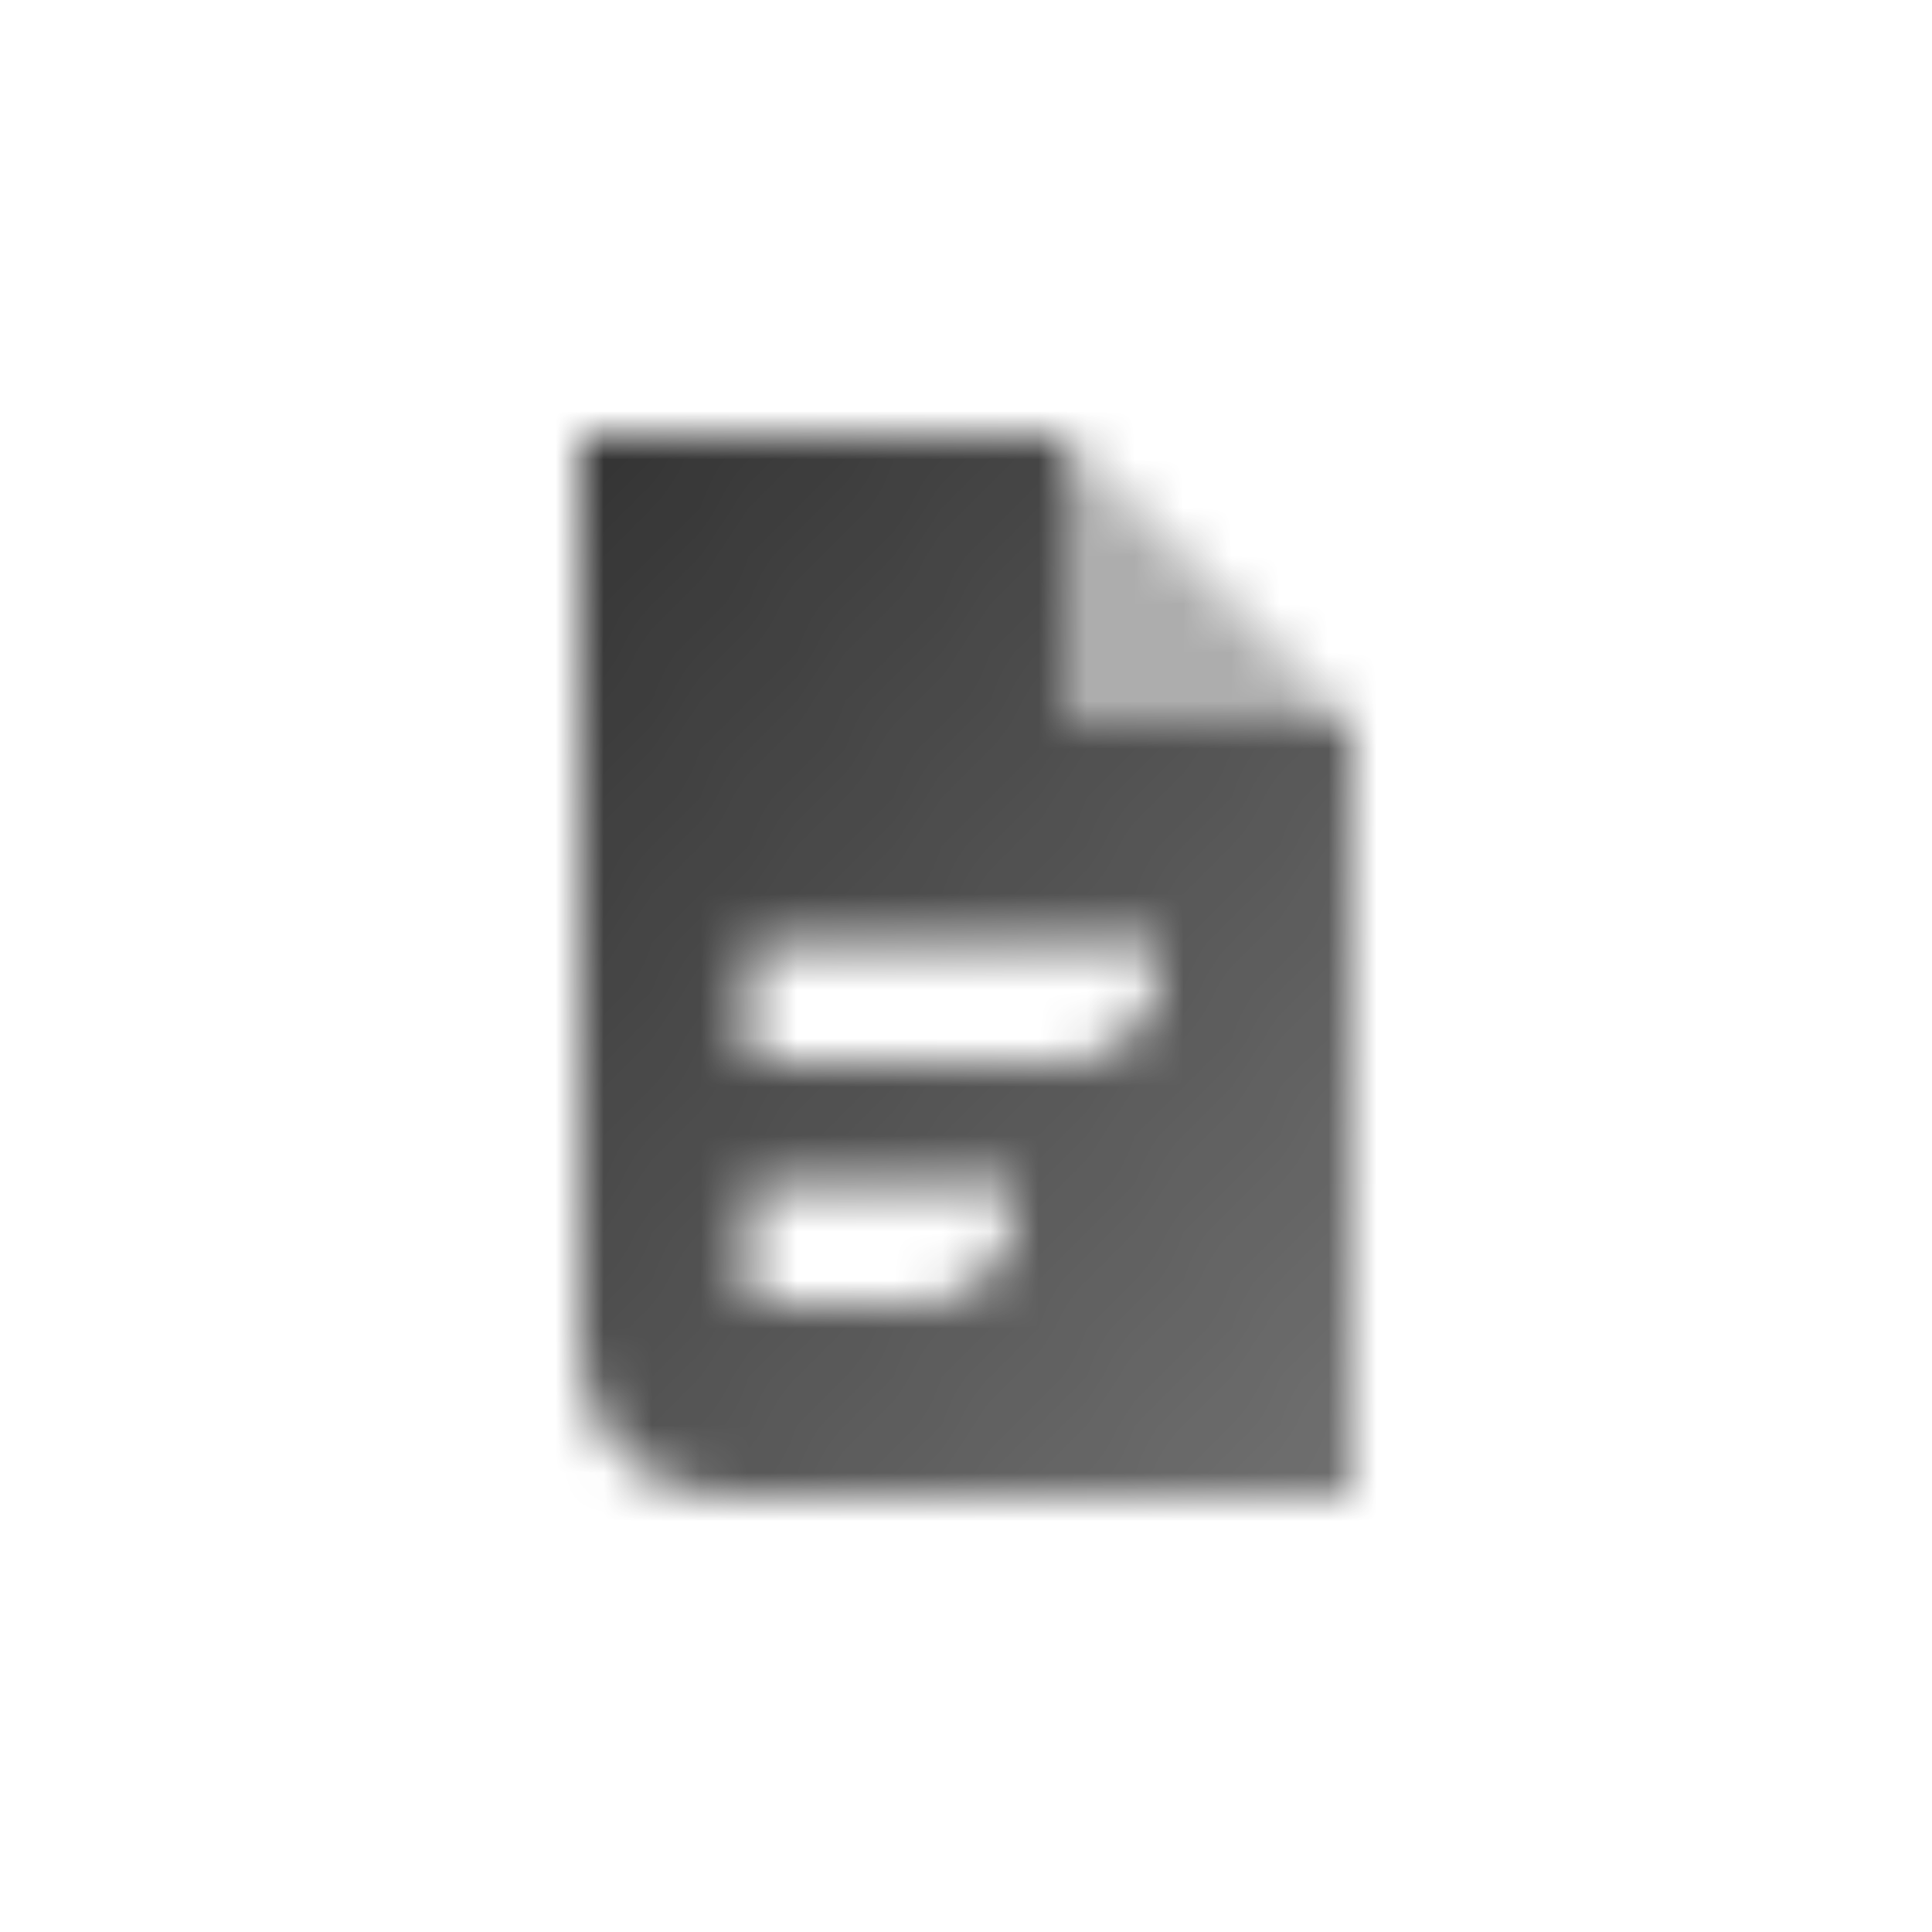 <svg width="40" height="40" viewBox="0 0 40 40" fill="none" xmlns="http://www.w3.org/2000/svg">
<mask id="mask0_2_122" style="mask-type:alpha" maskUnits="userSpaceOnUse" x="12" y="9" width="16" height="22">
<path fill-rule="evenodd" clip-rule="evenodd" d="M22 9H12V28C12 29.657 13.343 31 15 31H28V15H22V9ZM15.5 19.5H24V20C24 21.105 23.105 22 22 22H15.5V19.5ZM21 24.5H15.5V27H19C20.105 27 21 26.105 21 25V24.5Z" fill="url(#paint0_linear_2_122)"/>
<path opacity="0.4" d="M22 9V15H28L22 9Z" fill="black"/>
</mask>
<g mask="url(#mask0_2_122)">
<rect x="8" y="8" width="24" height="24" fill="#333333"/>
</g>
<defs>
<linearGradient id="paint0_linear_2_122" x1="12" y1="9" x2="32.453" y2="25.471" gradientUnits="userSpaceOnUse">
<stop/>
<stop offset="1" stop-opacity="0.7"/>
</linearGradient>
</defs>
</svg>

